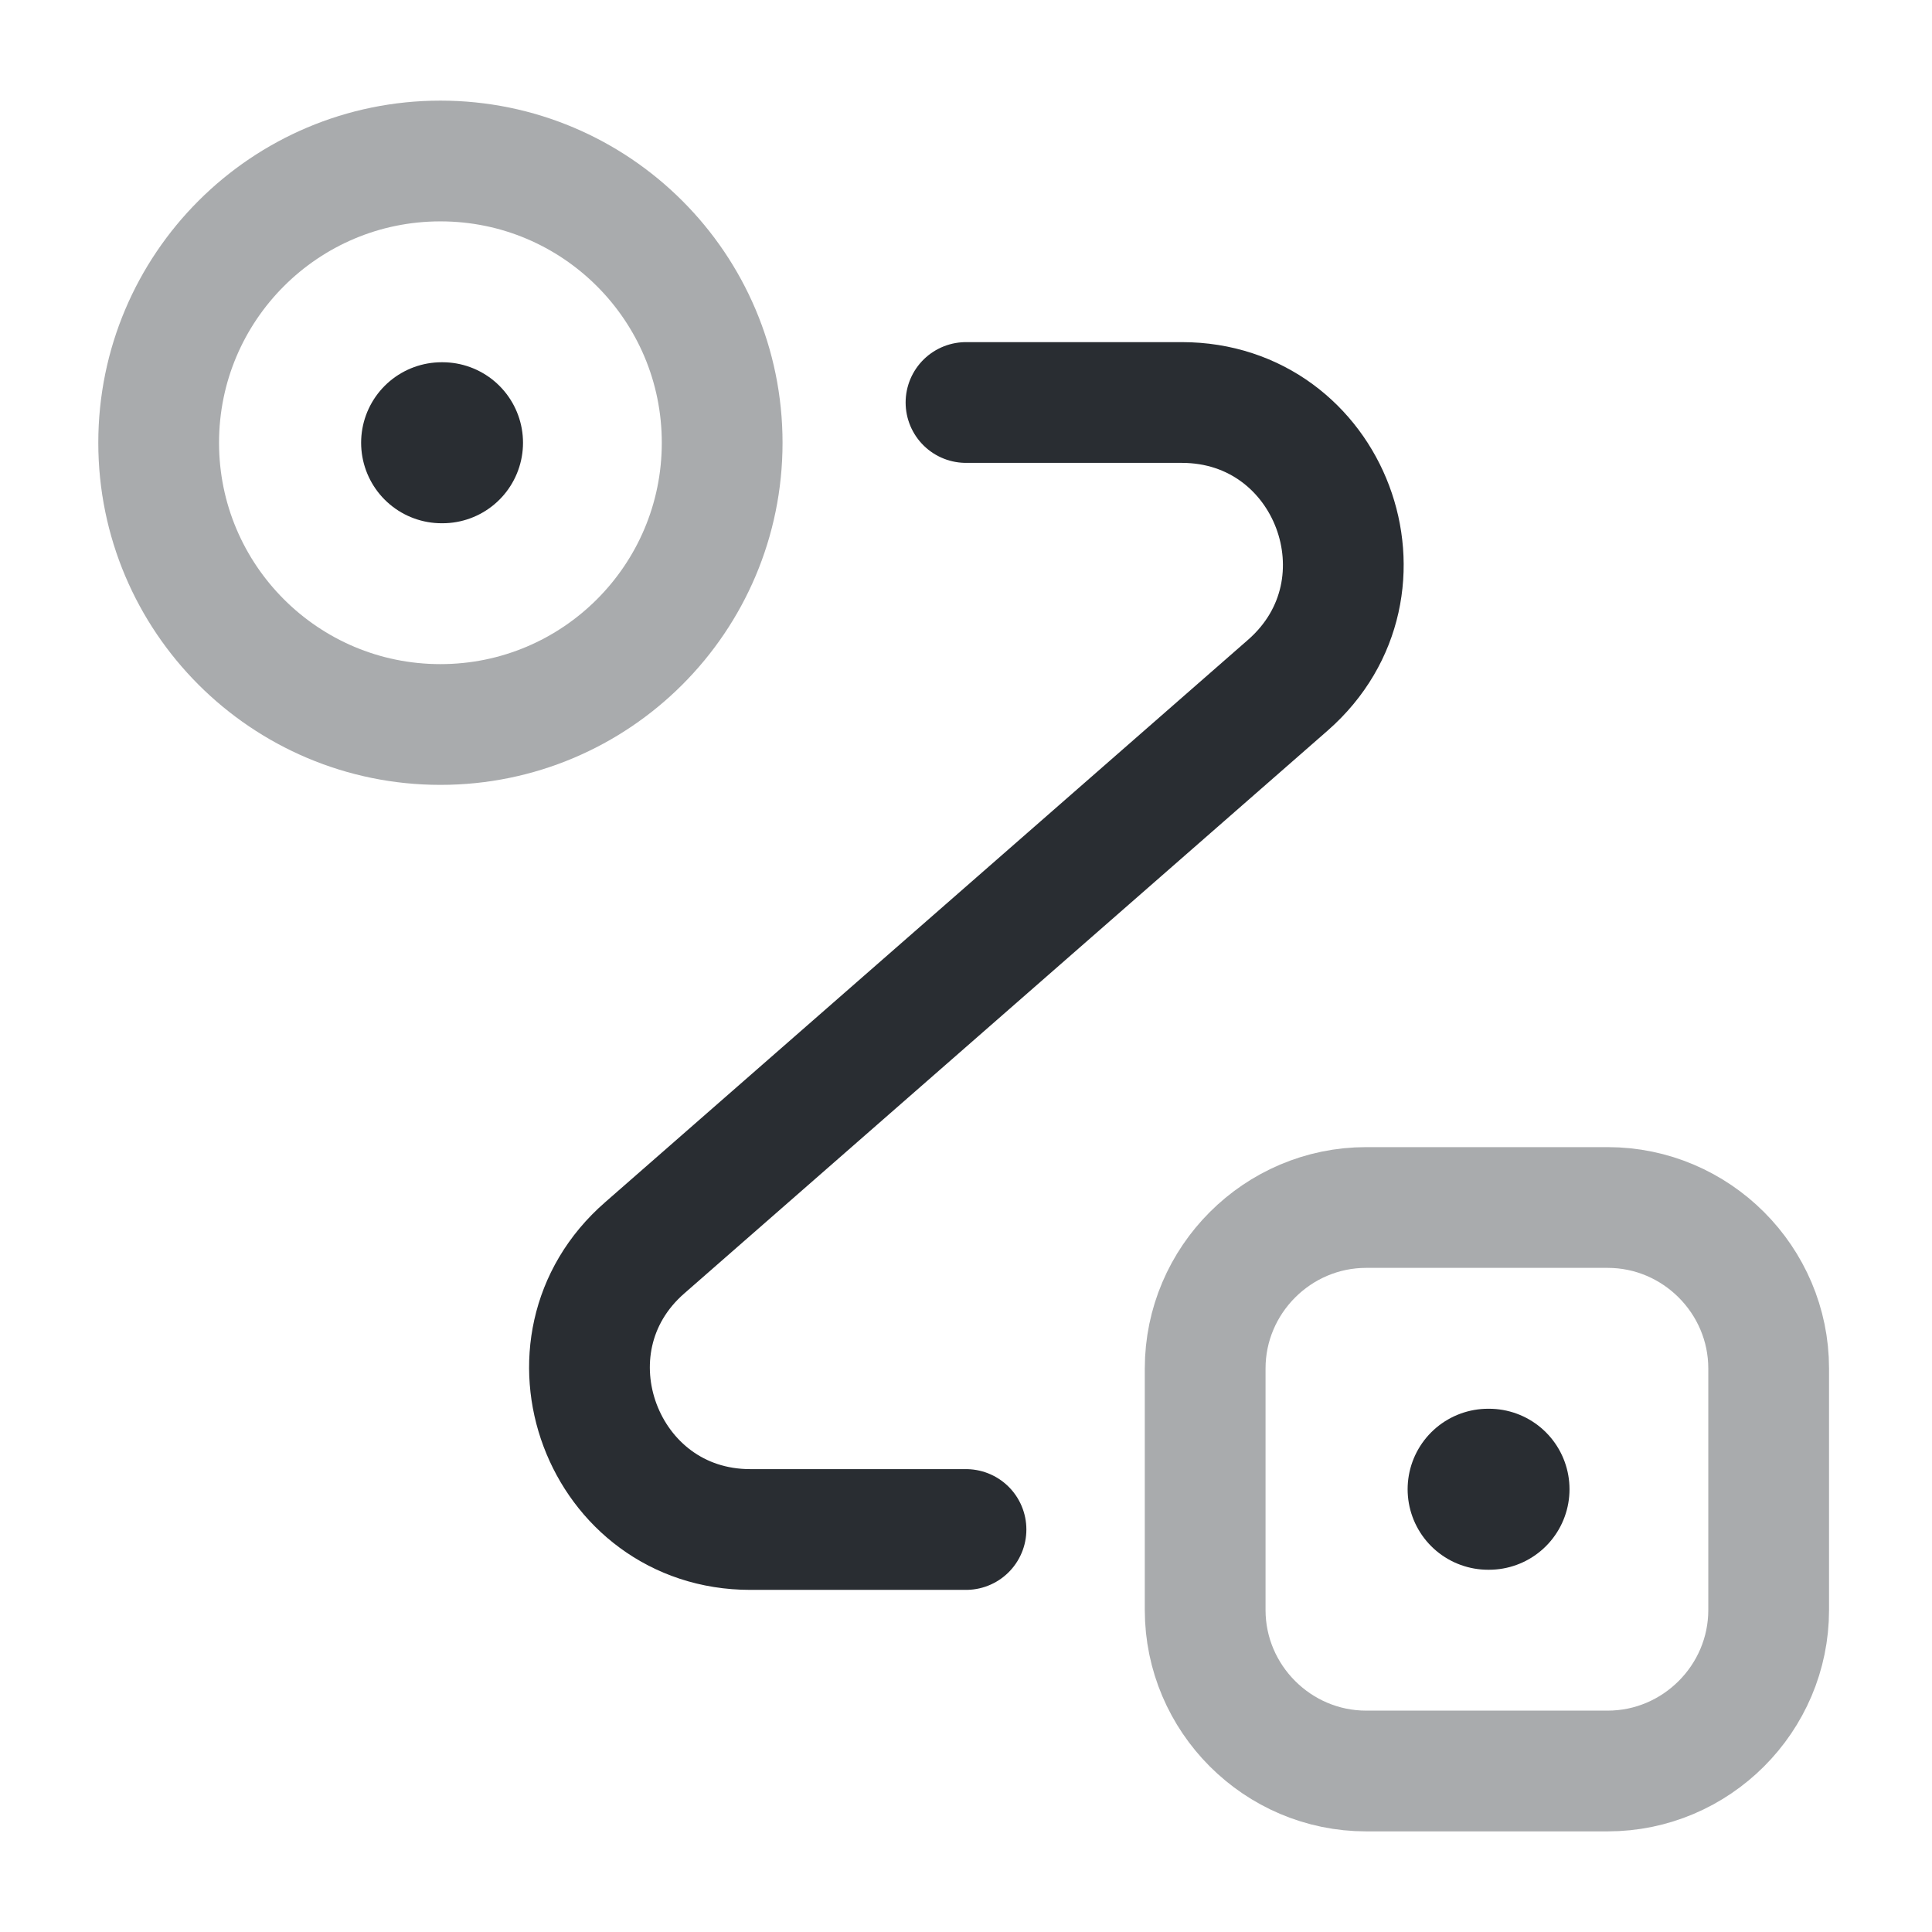 <?xml version="1.0" encoding="utf-8"?><!-- Скачано с сайта svg4.ru / Downloaded from svg4.ru -->
<svg width="800px" height="800px" viewBox="0 0 24 24" fill="none" xmlns="http://www.w3.org/2000/svg">
<path opacity="0.4" d="M5.471 9C7.404 9 8.971 7.433 8.971 5.5C8.971 3.567 7.404 2 5.471 2C3.538 2 1.971 3.567 1.971 5.5C1.971 7.433 3.538 9 5.471 9Z" stroke="#292D32" stroke-width="1.5"/>
<path opacity="0.4" d="M16.971 15H19.971C21.071 15 21.971 15.9 21.971 17V20C21.971 21.1 21.071 22 19.971 22H16.971C15.871 22 14.971 21.1 14.971 20V17C14.971 15.9 15.871 15 16.971 15Z" stroke="#292D32" stroke-width="1.5"/>
<path d="M12 5H14.68C16.53 5 17.39 7.29 16 8.51L8.01 15.5C6.62 16.71 7.48 19 9.32 19H12" stroke="#292D32" stroke-width="1.5" stroke-linecap="round" stroke-linejoin="round"/>
<path d="M5.486 5.5H5.497" stroke="#292D32" stroke-width="2" stroke-linecap="round" stroke-linejoin="round"/>
<path d="M18.486 18.5H18.497" stroke="#292D32" stroke-width="2" stroke-linecap="round" stroke-linejoin="round"/>
</svg>